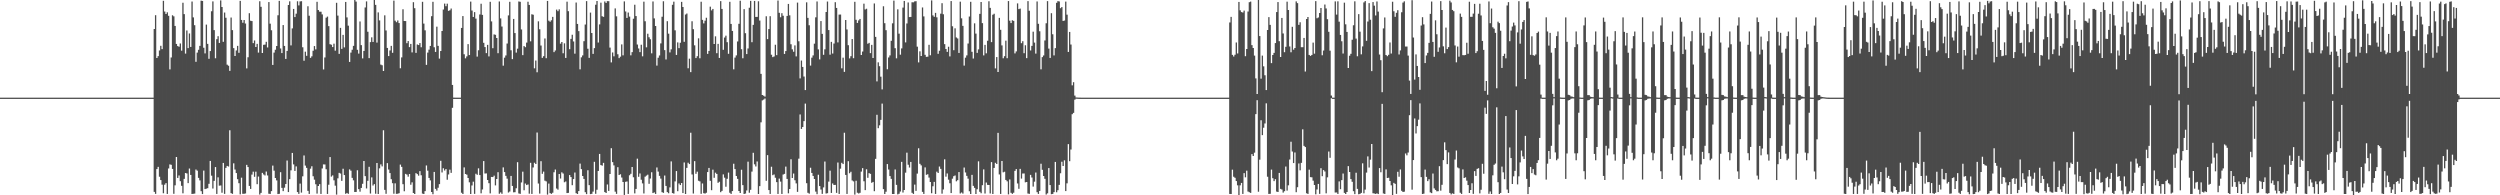 <?xml version="1.0" encoding="UTF-8"?>
<svg xmlns="http://www.w3.org/2000/svg" width="1920" height="150">
  <path d="M0 74.993h1v1.000H0zM1 74.993h1v1.000H1zM2 74.993h1v1.000H2zM3 74.993h1v1.000H3zM4 74.993h1v1.000H4zM5 74.993h1v1.000H5zM6 74.993h1v1.000H6zM7 74.993h1v1.000H7zM8 74.993h1v1.000H8zM9 74.993h1v1.000H9zM10 74.994h1v1.000H10zM11 74.992h1v1.000H11zM12 74.993h1v1.000H12zM13 74.992h1v1.000H13zM14 74.993h1v1.000H14zM15 74.992h1v1.000H15zM16 74.994h1v1.000H16zM17 74.993h1v1.000H17zM18 74.993h1v1.000H18zM19 74.992h1v1.000H19zM20 74.992h1v1.000H20zM21 74.993h1v1.000H21zM22 74.993h1v1.000H22zM23 74.993h1v1.000H23zM24 74.993h1v1.000H24zM25 74.992h1v1.000H25zM26 74.993h1v1.000H26zM27 74.994h1v1.000H27zM28 74.993h1v1.000H28zM29 74.993h1v1.000H29zM30 74.993h1v1.000H30zM31 74.991h1v1.000H31zM32 74.993h1v1.000H32zM33 74.992h1v1.000H33zM34 74.993h1v1.000H34zM35 74.993h1v1.000H35zM36 74.993h1v1.000H36zM37 74.993h1v1.000H37zM38 74.992h1v1.000H38zM39 74.993h1v1.000H39zM40 74.993h1v1.000H40zM41 74.993h1v1.000H41zM42 74.991h1v1.000H42zM43 74.993h1v1.000H43zM44 74.992h1v1.000H44zM45 74.992h1v1.000H45zM46 74.993h1v1.000H46zM47 74.992h1v1.000H47zM48 74.992h1v1.000H48zM49 74.993h1v1.000H49zM50 74.992h1v1.000H50zM51 74.992h1v1.000H51zM52 74.993h1v1.000H52zM53 74.993h1v1.000H53zM54 74.994h1v1.000H54zM55 74.994h1v1.000H55zM56 74.994h1v1.000H56zM57 74.993h1v1.000H57zM58 74.992h1v1.000H58zM59 74.992h1v1.000H59zM60 74.992h1v1.000H60zM61 74.994h1v1.000H61zM62 74.992h1v1.000H62zM63 74.992h1v1.000H63zM64 74.993h1v1.000H64zM65 74.993h1v1.000H65zM66 74.993h1v1.000H66zM67 74.993h1v1.000H67zM68 74.993h1v1.000H68zM69 74.994h1v1.000H69zM70 74.993h1v1.000H70zM71 74.992h1v1.000H71zM72 74.994h1v1.000H72zM73 74.992h1v1.000H73zM74 74.992h1v1.000H74zM75 74.992h1v1.000H75zM76 74.993h1v1.000H76zM77 74.993h1v1.000H77zM78 74.992h1v1.000H78zM79 74.993h1v1.000H79zM80 74.992h1v1.000H80zM81 74.993h1v1.000H81zM82 74.993h1v1.000H82zM83 74.993h1v1.000H83zM84 74.993h1v1.000H84zM85 74.994h1v1.000H85zM86 74.993h1v1.000H86zM87 74.993h1v1.000H87zM88 74.992h1v1.000H88zM89 74.993h1v1.000H89zM90 74.993h1v1.000H90zM91 74.993h1v1.000H91zM92 74.993h1v1.000H92zM93 74.993h1v1.000H93zM94 74.992h1v1.000H94zM95 74.992h1v1.000H95zM96 74.994h1v1.000H96zM97 74.993h1v1.000H97zM98 74.993h1v1.000H98zM99 74.993h1v1.000H99zM100 74.993h1v1.000H100zM101 74.993h1v1.000H101zM102 74.993h1v1.000H102zM103 74.994h1v1.000H103zM104 74.994h1v1.000H104zM105 74.993h1v1.000H105zM106 74.992h1v1.000H106zM107 74.994h1v1.000H107zM108 74.993h1v1.000H108zM109 74.993h1v1.000H109zM110 74.992h1v1.000H110zM111 74.993h1v1.000H111zM112 74.992h1v1.000H112zM113 74.993h1v1.000H113zM114 74.993h1v1.000H114zM115 74.993h1v1.000H115zM116 74.993h1v1.000H116zM117 74.984h1v1.000H117zM118 22.286h1v125.046H118zM119 11.663h1v137.243H119zM120 44.524h1v85.339H120zM121 43.135h1v85.022H121zM122 38.775h1v96.942H122zM123 35.179h1v103.122H123zM124 37.750h1v104.060H124zM125 0.605h1v147.801H125zM126 8.838h1v132.969H126zM127 10.750h1v129.876H127zM128 9.446h1v139.489H128zM129 12.158h1v117.241H129zM130 53.315h1v72.927H130zM131 44.145h1v82.399H131zM132 11.704h1v118.048H132zM133 12.558h1v136.278H133zM134 19.895h1v122.424H134zM135 33.736h1v86.844H135zM136 35.364h1v101.312H136zM137 35.875h1v98.884H137zM138 33.377h1v105.771H138zM139 38.916h1v103.777H139zM140 2.079h1v146.418H140zM141 10.850h1v126.496H141zM142 41.173h1v91.696H142zM143 23.394h1v109.816H143zM144 36.974h1v103.686H144zM145 25.677h1v103.781H145zM146 36.025h1v98.309H146zM147 1.186h1v147.781H147zM148 13.367h1v135.452H148zM149 19.346h1v129.357H149zM150 47.447h1v82.761H150zM151 40.381h1v90.710H151zM152 38.230h1v98.389H152zM153 35.223h1v103.306H153zM154 0.523h1v146.318H154zM155 0.724h1v148.299H155zM156 36.680h1v94.344H156zM157 41.012h1v104.207H157zM158 18.896h1v126.024H158zM159 33.714h1v110.814H159zM160 45.170h1v95.966H160zM161 39.225h1v84.384H161zM162 8.662h1v126.250H162zM163 1.088h1v143.730H163zM164 23.161h1v115.757H164zM165 44.750h1v83.559H165zM166 30.130h1v118.829H166zM167 27.794h1v108.410H167zM168 32.995h1v109.586H168zM169 0.313h1v142.124H169zM170 5.394h1v142.642H170zM171 32.108h1v93.013H171zM172 9.607h1v139.297H172zM173 13.612h1v115.297H173zM174 49.640h1v77.810H174zM175 50.469h1v77.404H175zM176 54.448h1v45.600H176zM177 13.491h1v134.839H177zM178 23.146h1v125.739H178zM179 36.960h1v88.502H179zM180 43.002h1v87.222H180zM181 38.738h1v94.177H181zM182 35.242h1v102.377H182zM183 40.560h1v100.157H183zM184 0.680h1v148.553H184zM185 15.291h1v121.154H185zM186 17.481h1v131.351H186zM187 15.367h1v133.468H187zM188 18.079h1v130.495H188zM189 52.509h1v74.106H189zM190 43.986h1v84.303H190zM191 10.153h1v132.647H191zM192 15.921h1v129.176H192zM193 16.192h1v117.905H193zM194 33.123h1v98.743H194zM195 31.055h1v104.718H195zM196 36.109h1v95.748H196zM197 33.714h1v107.732H197zM198 40.380h1v95.179H198zM199 0.955h1v148.473H199zM200 5.220h1v142.927H200zM201 40.708h1v92.050H201zM202 34.423h1v99.581H202zM203 34.240h1v100.526H203zM204 32.118h1v99.598H204zM205 36.466h1v98.298H205zM206 1.599h1v147.181H206zM207 18.164h1v130.795H207zM208 23.252h1v123.556H208zM209 49.848h1v77.348H209zM210 40.399h1v90.681H210zM211 38.213h1v98.490H211zM212 35.303h1v103.225H212zM213 11.730h1v137.295H213zM214 0.673h1v148.143H214zM215 37.241h1v95.000H215zM216 40.739h1v103.548H216zM217 19.255h1v127.514H217zM218 35.272h1v108.876H218zM219 45.282h1v96.026H219zM220 39.122h1v84.185H220zM221 3.851h1v143.651H221zM222 1.010h1v136.547H222zM223 34.885h1v95.931H223zM224 21.820h1v95.637H224zM225 6.853h1v119.426H225zM226 13.120h1v118.157H226zM227 10.481h1v117.323H227zM228 0.967h1v146.556H228zM229 4.160h1v144.746H229zM230 1.068h1v139.935H230zM231 0.920h1v146.991H231zM232 36.300h1v99.120H232zM233 46.646h1v72.741H233zM234 39.702h1v87.504H234zM235 42.834h1v86.067H235zM236 4.794h1v141.789H236zM237 12.090h1v136.875H237zM238 44.462h1v85.099H238zM239 43.286h1v84.422H239zM240 38.975h1v96.394H240zM241 35.382h1v102.602H241zM242 37.918h1v103.623H242zM243 1.363h1v147.345H243zM244 7.722h1v135.120H244zM245 8.980h1v132.432H245zM246 9.014h1v139.908H246zM247 11.044h1v118.362H247zM248 53.333h1v72.917H248zM249 44.153h1v82.159H249zM250 13.567h1v116.422H250zM251 12.745h1v136.206H251zM252 20.076h1v121.782H252zM253 33.941h1v86.677H253zM254 34.343h1v101.262H254zM255 36.142h1v98.583H255zM256 33.539h1v104.933H256zM257 38.935h1v103.647H257zM258 2.144h1v147.325H258zM259 11.985h1v124.991H259zM260 41.387h1v91.359H260zM261 21.416h1v111.878H261zM262 37.518h1v101.411H262zM263 26.772h1v102.811H263zM264 36.405h1v98.052H264zM265 1.504h1v147.327H265zM266 13.383h1v134.796H266zM267 19.705h1v129.160H267zM268 47.545h1v82.538H268zM269 40.398h1v90.666H269zM270 38.186h1v98.437H270zM271 35.234h1v103.281H271zM272 -0.028h1v147.470H272zM273 1.249h1v146.173H273zM274 38.260h1v92.510H274zM275 41.179h1v104.086H275zM276 16.475h1v130.734H276zM277 34.686h1v109.627H277zM278 44.855h1v96.323H278zM279 39.141h1v84.525H279zM280 5.733h1v129.541H280zM281 1.098h1v143.660H281zM282 24.357h1v114.485H282zM283 44.643h1v83.483H283zM284 32.374h1v116.275H284zM285 28.647h1v107.612H285zM286 32.230h1v110.240H286zM287 0.023h1v141.414H287zM288 3.721h1v145.078H288zM289 32.710h1v92.477H289zM290 9.511h1v139.493H290zM291 15.684h1v113.609H291zM292 49.627h1v76.627H292zM293 50.128h1v77.686H293zM294 54.503h1v45.549H294zM295 11.799h1v134.011H295zM296 23.413h1v125.442H296zM297 36.837h1v88.472H297zM298 43.066h1v87.141H298zM299 38.739h1v94.164H299zM300 35.233h1v102.384H300zM301 40.566h1v100.154H301zM302 0.483h1v148.311H302zM303 15.862h1v124.921H303zM304 17.059h1v131.806H304zM305 15.718h1v133.049H305zM306 17.729h1v130.627H306zM307 52.433h1v73.978H307zM308 44.080h1v84.052H308zM309 7.135h1v134.342H309zM310 16.152h1v130.722H310zM311 16.185h1v117.331H311zM312 33.153h1v100.958H312zM313 31.521h1v104.179H313zM314 36.189h1v97.454H314zM315 33.727h1v108.162H315zM316 40.261h1v99.786H316zM317 1.685h1v146.537H317zM318 6.279h1v142.691H318zM319 40.588h1v92.383H319zM320 34.161h1v99.581H320zM321 34.620h1v100.307H321zM322 33.053h1v98.377H322zM323 36.314h1v98.291H323zM324 1.402h1v147.286H324zM325 18.115h1v130.863H325zM326 23.293h1v123.492H326zM327 49.819h1v77.274H327zM328 40.378h1v90.676H328zM329 38.166h1v98.509H329zM330 35.293h1v103.248H330zM331 12.457h1v134.990H331zM332 1.397h1v147.820H332zM333 36.281h1v95.765H333zM334 39.885h1v105.149H334zM335 20.464h1v125.916H335zM336 35.222h1v108.956H336zM337 45.000h1v96.420H337zM338 39.174h1v84.306H338zM339 23.824h1v108.607H339zM340 7.324h1v121.929H340zM341 2.784h1v128.162H341zM342 4.765h1v125.080H342zM343 2.796h1v135.265H343zM344 8.371h1v125.611H344zM345 7.894h1v122.421H345zM346 6.536h1v126.203H346zM347 65.246h1v17.543H347zM348 74.967h1v1.000H348zM349 74.998h1v1.000H349zM350 74.998h1v1.000H350zM351 74.995h1v1.000H351zM352 74.994h1v1.000H352zM353 74.993h1v1.000H353zM354 21.445h1v126.570H354zM355 12.356h1v136.615H355zM356 41.686h1v86.878H356zM357 44.822h1v88.820H357zM358 43.336h1v90.822H358zM359 33.878h1v102.814H359zM360 42.298h1v97.733H360zM361 1.219h1v147.771H361zM362 8.101h1v134.358H362zM363 12.999h1v126.513H363zM364 9.329h1v139.573H364zM365 14.264h1v119.177H365zM366 43.490h1v90.769H366zM367 38.624h1v90.676H367zM368 11.091h1v123.347H368zM369 2.846h1v145.609H369zM370 11.410h1v134.078H370zM371 32.846h1v90.850H371zM372 36.129h1v97.157H372zM373 40.783h1v92.397H373zM374 34.459h1v103.786H374zM375 43.297h1v97.391H375zM376 1.384h1v147.157H376zM377 16.409h1v119.464H377zM378 37.036h1v98.946H378zM379 26.443h1v108.472H379zM380 26.748h1v115.614H380zM381 29.171h1v108.319H381zM382 40.880h1v91.365H382zM383 1.133h1v147.632H383zM384 14.109h1v133.675H384zM385 20.362h1v128.459H385zM386 50.414h1v78.160H386zM387 44.285h1v87.885H387zM388 42.578h1v92.475H388zM389 33.414h1v103.779H389zM390 11.802h1v136.049H390zM391 1.406h1v145.671H391zM392 38.587h1v96.526H392zM393 45.409h1v97.390H393zM394 14.540h1v133.160H394zM395 25.383h1v122.235H395zM396 40.384h1v104.215H396zM397 37.375h1v87.170H397zM398 1.141h1v147.458H398zM399 1.361h1v147.515H399zM400 22.640h1v117.488H400zM401 42.367h1v89.473H401zM402 35.373h1v110.729H402zM403 36.225h1v104.723H403zM404 32.709h1v109.407H404zM405 1.316h1v140.362H405zM406 3.801h1v144.923H406zM407 31.743h1v93.299H407zM408 10.958h1v138.002H408zM409 11.309h1v117.318H409zM410 52.465h1v72.510H410zM411 46.476h1v79.487H411zM412 55.475h1v46.306H412zM413 16.370h1v124.578H413zM414 22.498h1v126.183H414zM415 34.956h1v88.844H415zM416 44.435h1v89.042H416zM417 43.163h1v88.631H417zM418 29.558h1v109.219H418zM419 44.713h1v94.625H419zM420 0.736h1v148.694H420zM421 15.887h1v125.140H421zM422 16.716h1v131.593H422zM423 15.578h1v133.308H423zM424 12.956h1v135.087H424zM425 40.034h1v92.246H425zM426 38.782h1v91.407H426zM427 7.387h1v137.412H427zM428 8.578h1v137.084H428zM429 7.144h1v126.476H429zM430 33.548h1v103.553H430zM431 32.263h1v100.096H431zM432 40.888h1v92.368H432zM433 33.290h1v106.665H433zM434 44.509h1v94.850H434zM435 1.273h1v146.981H435zM436 8.618h1v139.497H436zM437 37.792h1v96.665H437zM438 29.871h1v106.105H438zM439 26.680h1v115.566H439zM440 31.832h1v105.681H440zM441 41.237h1v91.248H441zM442 1.964h1v146.423H442zM443 18.380h1v130.587H443zM444 23.932h1v122.800H444zM445 53.234h1v72.419H445zM446 44.035h1v85.856H446zM447 42.567h1v92.605H447zM448 31.618h1v105.813H448zM449 18.823h1v128.790H449zM450 0.846h1v148.244H450zM451 37.434h1v93.350H451zM452 44.421h1v97.777H452zM453 9.676h1v139.427H453zM454 25.337h1v123.527H454zM455 41.380h1v105.784H455zM456 36.942h1v87.341H456zM457 3.638h1v145.216H457zM458 0.752h1v144.964H458zM459 32.692h1v98.598H459zM460 18.750h1v99.468H460zM461 2.066h1v124.705H461zM462 12.508h1v114.748H462zM463 12.945h1v112.122H463zM464 1.129h1v146.381H464zM465 2.278h1v145.937H465zM466 0.858h1v140.803H466zM467 0.924h1v145.715H467zM468 36.580h1v97.034H468zM469 47.913h1v65.911H469zM470 40.305h1v84.208H470zM471 43.283h1v83.721H471zM472 6.458h1v140.748H472zM473 12.539h1v136.347H473zM474 41.700h1v86.713H474zM475 44.651h1v89.745H475zM476 43.519h1v90.313H476zM477 34.089h1v102.281H477zM478 42.478h1v97.301H478zM479 1.070h1v148.663H479zM480 8.829h1v130.796H480zM481 13.783h1v125.602H481zM482 9.617h1v139.326H482zM483 12.762h1v121.831H483zM484 42.491h1v90.981H484zM485 40.056h1v88.205H485zM486 14.392h1v121.733H486zM487 3.646h1v144.871H487zM488 12.332h1v132.746H488zM489 34.197h1v87.668H489zM490 37.222h1v98.577H490zM491 40.031h1v93.198H491zM492 34.372h1v103.689H492zM493 43.258h1v97.579H493zM494 1.285h1v147.313H494zM495 16.336h1v119.367H495zM496 36.359h1v98.494H496zM497 25.905h1v108.220H497zM498 28.607h1v112.545H498zM499 30.148h1v106.958H499zM500 40.959h1v91.354H500zM501 1.101h1v147.173H501zM502 14.151h1v133.636H502zM503 19.984h1v128.942H503zM504 50.404h1v78.188H504zM505 44.317h1v87.463H505zM506 42.576h1v92.485H506zM507 33.348h1v103.816H507zM508 12.834h1v134.766H508zM509 0.954h1v147.151H509zM510 38.504h1v96.320H510zM511 45.650h1v97.135H511zM512 16.291h1v131.253H512zM513 25.881h1v122.551H513zM514 40.224h1v103.719H514zM515 37.865h1v86.085H515zM516 3.684h1v144.568H516zM517 1.258h1v147.411H517zM518 23.297h1v116.024H518zM519 42.181h1v89.218H519zM520 32.551h1v114.303H520zM521 36.952h1v103.929H521zM522 32.806h1v109.328H522zM523 1.419h1v139.118H523zM524 5.354h1v142.936H524zM525 32.082h1v92.679H525zM526 11.175h1v137.812H526zM527 10.399h1v118.513H527zM528 52.429h1v72.537H528zM529 45.060h1v80.940H529zM530 55.420h1v46.514H530zM531 16.334h1v117.667H531zM532 22.437h1v126.206H532zM533 34.817h1v88.923H533zM534 44.596h1v88.868H534zM535 43.163h1v88.675H535zM536 29.446h1v109.374H536zM537 44.724h1v94.605H537zM538 1.355h1v147.491H538zM539 15.254h1v125.634H539zM540 17.946h1v130.409H540zM541 15.871h1v132.801H541zM542 13.630h1v134.387H542zM543 41.373h1v90.758H543zM544 39.113h1v89.870H544zM545 5.128h1v133.716H545zM546 7.975h1v138.088H546zM547 6.858h1v123.453H547zM548 33.773h1v102.774H548zM549 27.887h1v104.726H549zM550 40.838h1v92.736H550zM551 33.667h1v106.706H551zM552 44.486h1v95.096H552zM553 0.853h1v146.766H553zM554 6.862h1v139.749H554zM555 38.258h1v95.703H555zM556 28.833h1v107.595H556zM557 27.405h1v116.026H557zM558 32.411h1v104.910H558zM559 41.325h1v91.240H559zM560 1.398h1v146.620H560zM561 18.396h1v130.548H561zM562 23.772h1v122.949H562zM563 53.237h1v72.494H563zM564 44.244h1v85.615H564zM565 42.569h1v92.602H565zM566 31.853h1v105.500H566zM567 18.304h1v128.379H567zM568 0.547h1v147.665H568zM569 37.782h1v92.594H569zM570 44.772h1v97.426H570zM571 7.019h1v141.978H571zM572 25.504h1v123.115H572zM573 41.531h1v104.730H573zM574 37.238h1v86.920H574zM575 5.945h1v142.077H575zM576 0.657h1v145.105H576zM577 32.425h1v99.344H577zM578 19.119h1v98.218H578zM579 0.723h1v125.506H579zM580 13.015h1v114.831H580zM581 12.931h1v111.063H581zM582 0.991h1v147.984H582zM583 15.754h1v127.216H583zM584 56.752h1v37.210H584zM585 72.980h1v4.135H585zM586 73.463h1v3.055H586zM587 74.207h1v1.468H587zM588 12.484h1v126.368H588zM589 30.038h1v89.091H589zM590 22.345h1v123.612H590zM591 12.440h1v136.510H591zM592 42.039h1v86.004H592zM593 43.874h1v90.662H593zM594 43.384h1v90.582H594zM595 34.345h1v102.135H595zM596 42.361h1v97.535H596zM597 0.436h1v148.517H597zM598 9.807h1v127.348H598zM599 13.277h1v126.184H599zM600 10.121h1v138.845H600zM601 12.089h1v121.930H601zM602 41.418h1v92.110H602zM603 39.241h1v88.702H603zM604 12.230h1v125.166H604zM605 3.001h1v145.493H605zM606 11.755h1v133.398H606zM607 33.983h1v88.309H607zM608 37.898h1v98.799H608zM609 39.726h1v93.522H609zM610 34.885h1v103.548H610zM611 43.305h1v97.554H611zM612 2.004h1v145.371H612zM613 31.691h1v90.182H613zM614 60.212h1v27.700H614zM615 46.473h1v52.553H615zM616 51.400h1v46.145H616zM617 58.773h1v34.269H617zM618 69.151h1v10.434H618zM619 1.803h1v138.919H619zM620 13.716h1v134.364H620zM621 19.423h1v129.336H621zM622 50.395h1v78.417H622zM623 44.271h1v88.529H623zM624 42.553h1v92.577H624zM625 33.562h1v103.901H625zM626 13.311h1v133.832H626zM627 1.136h1v148.005H627zM628 37.953h1v96.236H628zM629 45.604h1v97.311H629zM630 16.160h1v129.427H630zM631 25.985h1v122.901H631zM632 42.077h1v101.834H632zM633 37.868h1v86.191H633zM634 9.196h1v139.464H634zM635 1.196h1v147.156H635zM636 23.085h1v116.400H636zM637 42.008h1v89.058H637zM638 32.165h1v116.015H638zM639 41.130h1v99.754H639zM640 33.459h1v108.609H640zM641 1.688h1v140.280H641zM642 6.110h1v142.014H642zM643 32.556h1v92.287H643zM644 11.191h1v137.775H644zM645 11.161h1v118.370H645zM646 52.478h1v72.532H646zM647 44.292h1v81.719H647zM648 55.175h1v46.780H648zM649 15.367h1v118.985H649zM650 22.613h1v126.341H650zM651 34.689h1v89.090H651zM652 44.848h1v88.244H652zM653 43.153h1v88.765H653zM654 30.022h1v108.594H654zM655 44.714h1v94.591H655zM656 1.395h1v148.045H656zM657 15.229h1v123.594H657zM658 17.623h1v130.372H658zM659 15.665h1v132.959H659zM660 14.525h1v133.558H660zM661 42.264h1v89.505H661zM662 39.583h1v89.528H662zM663 2.823h1v136.395H663zM664 7.259h1v138.740H664zM665 6.690h1v123.287H665zM666 33.605h1v102.923H666zM667 32.915h1v100.075H667zM668 40.821h1v92.734H668zM669 34.482h1v105.922H669zM670 44.555h1v95.170H670zM671 2.655h1v144.178H671zM672 28.318h1v93.697H672zM673 62.515h1v25.677H673zM674 47.848h1v50.630H674zM675 50.830h1v45.435H675zM676 58.878h1v33.162H676zM677 68.655h1v10.932H677zM678 4.814h1v140.442H678zM679 17.814h1v131.162H679zM680 23.209h1v124.063H680zM681 53.196h1v72.803H681zM682 44.123h1v86.104H682zM683 42.565h1v92.656H683zM684 31.345h1v106.029H684zM685 17.895h1v131.085H685zM686 0.469h1v148.503H686zM687 37.023h1v93.133H687zM688 44.789h1v97.179H688zM689 7.175h1v142.128H689zM690 25.859h1v122.952H690zM691 41.994h1v105.118H691zM692 37.180h1v87.158H692zM693 5.830h1v142.016H693zM694 0.694h1v145.205H694zM695 32.587h1v100.013H695zM696 18.010h1v99.227H696zM697 1.907h1v124.615H697zM698 13.084h1v115.577H698zM699 13.029h1v111.338H699zM700 1.720h1v146.355H700zM701 1.781h1v147.176H701zM702 1.092h1v140.688H702zM703 0.920h1v145.687H703zM704 35.822h1v97.509H704zM705 47.921h1v65.958H705zM706 39.441h1v86.364H706zM707 43.030h1v84.016H707zM708 5.713h1v141.619H708zM709 12.577h1v136.367H709zM710 42.089h1v86.491H710zM711 43.662h1v90.591H711zM712 43.523h1v90.294H712zM713 34.384h1v102.000H713zM714 42.458h1v97.319H714zM715 0.326h1v148.093H715zM716 11.841h1v131.200H716zM717 12.888h1v126.771H717zM718 9.885h1v139.059H718zM719 13.332h1v118.507H719zM720 41.300h1v91.565H720zM721 38.984h1v88.931H721zM722 10.491h1v119.186H722zM723 2.451h1v146.282H723zM724 10.960h1v134.562H724zM725 33.894h1v88.485H725zM726 37.649h1v98.020H726zM727 39.854h1v93.387H727zM728 35.869h1v102.111H728zM729 43.330h1v97.406H729zM730 0.836h1v147.449H730zM731 20.191h1v117.026H731zM732 38.536h1v96.801H732zM733 21.769h1v112.999H733zM734 28.782h1v110.459H734zM735 29.531h1v108.881H735zM736 40.660h1v91.484H736zM737 1.288h1v147.272H737zM738 14.102h1v133.687H738zM739 19.843h1v128.857H739zM740 50.403h1v78.262H740zM741 44.270h1v88.201H741zM742 42.557h1v92.513H742zM743 33.422h1v103.795H743zM744 12.694h1v134.195H744zM745 1.374h1v147.597H745zM746 39.764h1v94.547H746zM747 44.946h1v97.776H747zM748 17.898h1v126.398H748zM749 25.816h1v123.179H749zM750 40.598h1v104.741H750zM751 37.925h1v85.957H751zM752 10.673h1v136.647H752zM753 1.522h1v146.890H753zM754 17.749h1v124.464H754zM755 42.540h1v87.582H755zM756 34.445h1v114.164H756zM757 40.959h1v99.241H757zM758 31.265h1v110.696H758zM759 0.967h1v141.111H759zM760 6.057h1v142.511H760zM761 32.383h1v92.159H761zM762 11.322h1v137.674H762zM763 10.533h1v118.417H763zM764 52.507h1v72.507H764zM765 43.833h1v82.112H765zM766 55.278h1v46.746H766zM767 13.724h1v120.260H767zM768 22.886h1v126.052H768zM769 34.881h1v88.792H769zM770 44.765h1v87.606H770zM771 43.182h1v88.690H771zM772 31.225h1v106.985H772zM773 44.700h1v94.561H773zM774 0.833h1v148.445H774zM775 15.883h1v121.966H775zM776 17.738h1v130.317H776zM777 15.539h1v133.333H777zM778 16.018h1v131.999H778zM779 41.006h1v90.221H779zM780 39.499h1v90.337H780zM781 2.593h1v138.316H781zM782 7.016h1v137.970H782zM783 6.624h1v123.070H783zM784 33.199h1v103.945H784zM785 31.616h1v101.651H785zM786 40.862h1v92.359H786zM787 34.749h1v105.289H787zM788 44.660h1v95.095H788zM789 0.879h1v147.766H789zM790 8.222h1v140.655H790zM791 38.769h1v95.540H791zM792 35.233h1v101.113H792zM793 24.339h1v118.967H793zM794 32.718h1v106.814H794zM795 41.190h1v91.309H795zM796 1.103h1v146.488H796zM797 18.269h1v130.688H797zM798 24.009h1v122.637H798zM799 53.251h1v72.502H799zM800 43.880h1v86.518H800zM801 42.622h1v92.534H801zM802 31.098h1v106.231H802zM803 17.869h1v131.525H803zM804 0.847h1v147.626H804zM805 37.317h1v91.744H805zM806 44.494h1v97.617H806zM807 10.145h1v138.995H807zM808 26.296h1v122.657H808zM809 42.523h1v105.051H809zM810 36.986h1v87.401H810zM811 2.175h1v145.485H811zM812 0.894h1v145.187H812zM813 1.146h1v140.808H813zM814 6.276h1v126.787H814zM815 5.432h1v118.800H815zM816 16.073h1v111.418H816zM817 15.793h1v107.360H817zM818 1.225h1v145.539H818zM819 11.254h1v129.558H819zM820 39.870h1v70.812H820zM821 24.524h1v99.263H821zM822 34.196h1v80.626H822zM823 65.538h1v22.190H823zM824 63.106h1v23.564H824zM825 73.435h1v3.119H825zM826 74.851h1v1.000H826zM827 74.887h1v1.000H827zM828 74.942h1v1.000H828zM829 74.972h1v1.000H829zM830 74.984h1v1.000H830zM831 74.987h1v1.000H831zM832 74.991h1v1.000H832zM833 74.991h1v1.000H833zM834 74.993h1v1.000H834zM835 74.993h1v1.000H835zM836 74.994h1v1.000H836zM837 74.993h1v1.000H837zM838 74.994h1v1.000H838zM839 74.994h1v1.000H839zM840 74.993h1v1.000H840zM841 74.993h1v1.000H841zM842 74.993h1v1.000H842zM843 74.993h1v1.000H843zM844 74.993h1v1.000H844zM845 74.992h1v1.000H845zM846 74.994h1v1.000H846zM847 74.993h1v1.000H847zM848 74.993h1v1.000H848zM849 74.993h1v1.000H849zM850 74.993h1v1.000H850zM851 74.992h1v1.000H851zM852 74.994h1v1.000H852zM853 74.993h1v1.000H853zM854 74.993h1v1.000H854zM855 74.992h1v1.000H855zM856 74.992h1v1.000H856zM857 74.994h1v1.000H857zM858 74.993h1v1.000H858zM859 74.993h1v1.000H859zM860 74.993h1v1.000H860zM861 74.992h1v1.000H861zM862 74.994h1v1.000H862zM863 74.992h1v1.000H863zM864 74.993h1v1.000H864zM865 74.992h1v1.000H865zM866 74.994h1v1.000H866zM867 74.993h1v1.000H867zM868 74.993h1v1.000H868zM869 74.993h1v1.000H869zM870 74.993h1v1.000H870zM871 74.993h1v1.000H871zM872 74.993h1v1.000H872zM873 74.992h1v1.000H873zM874 74.993h1v1.000H874zM875 74.994h1v1.000H875zM876 74.993h1v1.000H876zM877 74.992h1v1.000H877zM878 74.992h1v1.000H878zM879 74.992h1v1.000H879zM880 74.993h1v1.000H880zM881 74.993h1v1.000H881zM882 74.994h1v1.000H882zM883 74.994h1v1.000H883zM884 74.993h1v1.000H884zM885 74.993h1v1.000H885zM886 74.994h1v1.000H886zM887 74.993h1v1.000H887zM888 74.993h1v1.000H888zM889 74.993h1v1.000H889zM890 74.993h1v1.000H890zM891 74.993h1v1.000H891zM892 74.993h1v1.000H892zM893 74.992h1v1.000H893zM894 74.993h1v1.000H894zM895 74.993h1v1.000H895zM896 74.994h1v1.000H896zM897 74.992h1v1.000H897zM898 74.993h1v1.000H898zM899 74.993h1v1.000H899zM900 74.993h1v1.000H900zM901 74.992h1v1.000H901zM902 74.993h1v1.000H902zM903 74.993h1v1.000H903zM904 74.993h1v1.000H904zM905 74.993h1v1.000H905zM906 74.993h1v1.000H906zM907 74.993h1v1.000H907zM908 74.993h1v1.000H908zM909 74.992h1v1.000H909zM910 74.993h1v1.000H910zM911 74.993h1v1.000H911zM912 74.993h1v1.000H912zM913 74.993h1v1.000H913zM914 74.994h1v1.000H914zM915 74.993h1v1.000H915zM916 74.993h1v1.000H916zM917 74.993h1v1.000H917zM918 74.993h1v1.000H918zM919 74.993h1v1.000H919zM920 74.993h1v1.000H920zM921 74.992h1v1.000H921zM922 74.993h1v1.000H922zM923 74.992h1v1.000H923zM924 74.993h1v1.000H924zM925 74.994h1v1.000H925zM926 74.993h1v1.000H926zM927 74.994h1v1.000H927zM928 74.992h1v1.000H928zM929 74.993h1v1.000H929zM930 74.994h1v1.000H930zM931 74.993h1v1.000H931zM932 74.993h1v1.000H932zM933 74.992h1v1.000H933zM934 74.992h1v1.000H934zM935 74.993h1v1.000H935zM936 74.993h1v1.000H936zM937 74.993h1v1.000H937zM938 74.993h1v1.000H938zM939 74.992h1v1.000H939zM940 74.992h1v1.000H940zM941 74.993h1v1.000H941zM942 74.992h1v1.000H942zM943 74.993h1v1.000H943zM944 17.274h1v131.685H944zM945 12.975h1v136.016H945zM946 42.163h1v88.145H946zM947 43.431h1v92.314H947zM948 42.020h1v94.514H948zM949 32.632h1v106.425H949zM950 41.086h1v101.250H950zM951 1.490h1v148.411H951zM952 7.946h1v134.395H952zM953 9.263h1v131.253H953zM954 9.651h1v139.277H954zM955 8.156h1v124.824H955zM956 43.170h1v93.028H956zM957 37.614h1v93.452H957zM958 8.858h1v138.243H958zM959 1.680h1v145.965H959zM960 1.249h1v146.857H960zM961 34.656h1v83.701H961zM962 36.860h1v82.931H962zM963 42.714h1v74.519H963zM964 60.224h1v27.408H964zM965 72.210h1v4.723H965zM966 -0.898h1v148.160H966zM967 27.700h1v94.915H967zM968 60.438h1v31.918H968zM969 42.686h1v61.116H969zM970 50.948h1v47.142H970zM971 57.826h1v37.011H971zM972 69.183h1v10.177H972zM973 23.030h1v112.722H973zM974 13.140h1v135.779H974zM975 19.093h1v129.739H975zM976 48.466h1v81.800H976zM977 42.230h1v94.626H977zM978 40.618h1v98.480H978zM979 33.095h1v104.533H979zM980 9.267h1v137.891H980zM981 1.598h1v145.860H981zM982 31.663h1v101.146H982zM983 43.752h1v101.309H983zM984 13.792h1v131.787H984zM985 25.714h1v122.211H985zM986 40.091h1v106.748H986zM987 35.959h1v91.915H987zM988 1.275h1v145.114H988zM989 7.686h1v134.674H989zM990 35.667h1v86.838H990zM991 40.154h1v68.679H991zM992 20.580h1v95.799H992zM993 38.166h1v87.058H993zM994 36.887h1v80.183H994zM995 1.097h1v146.504H995zM996 2.390h1v141.401H996zM997 19.087h1v106.474H997zM998 17.075h1v113.729H998zM999 36.228h1v88.833H999zM1000 36.236h1v63.099H1000zM1001 29.111h1v82.901H1001zM1002 54.952h1v58.007H1002zM1003 14.617h1v133.787H1003zM1004 13.034h1v135.931H1004zM1005 42.175h1v88.149H1005zM1006 42.947h1v93.093H1006zM1007 42.197h1v94.012H1007zM1008 32.742h1v106.032H1008zM1009 41.241h1v100.854H1009zM1010 0.845h1v148.410H1010zM1011 14.016h1v131.510H1011zM1012 13.438h1v127.833H1012zM1013 9.963h1v138.925H1013zM1014 6.128h1v123.072H1014zM1015 42.442h1v92.885H1015zM1016 38.783h1v91.837H1016zM1017 3.494h1v128.176H1017zM1018 6.494h1v141.985H1018zM1019 14.746h1v121.441H1019zM1020 24.413h1v91.979H1020zM1021 38.935h1v82.240H1021zM1022 73.356h1v2.137H1022zM1023 75.002h1v1.000H1023zM1024 74.997h1v1.000H1024zM1025 1.080h1v146.797H1025zM1026 11.200h1v136.594H1026zM1027 1.029h1v147.920H1027zM1028 16.641h1v122.675H1028zM1029 26.848h1v118.482H1029zM1030 31.667h1v106.682H1030zM1031 41.091h1v92.179H1031zM1032 2.024h1v146.118H1032zM1033 18.712h1v130.280H1033zM1034 24.538h1v122.905H1034zM1035 52.220h1v75.362H1035zM1036 42.818h1v89.261H1036zM1037 41.308h1v96.211H1037zM1038 30.539h1v109.079H1038zM1039 19.401h1v127.439H1039zM1040 1.014h1v148.095H1040zM1041 29.644h1v102.995H1041zM1042 43.225h1v101.847H1042zM1043 10.865h1v138.332H1043zM1044 24.343h1v124.545H1044zM1045 41.709h1v106.400H1045zM1046 35.645h1v89.792H1046zM1047 1.845h1v146.610H1047zM1048 0.837h1v144.771H1048zM1049 31.351h1v101.223H1049zM1050 16.518h1v103.574H1050zM1051 2.400h1v126.290H1051zM1052 15.165h1v107.448H1052zM1053 54.646h1v55.933H1053zM1054 1.564h1v146.875H1054zM1055 4.371h1v144.241H1055zM1056 11.895h1v137.040H1056zM1057 1.140h1v147.343H1057zM1058 8.933h1v140.087H1058zM1059 41.877h1v87.210H1059zM1060 46.222h1v86.085H1060zM1061 70.791h1v8.960H1061zM1062 21.810h1v126.769H1062zM1063 13.426h1v135.498H1063zM1064 42.231h1v87.865H1064zM1065 43.173h1v93.528H1065zM1066 42.067h1v94.412H1066zM1067 32.620h1v106.395H1067zM1068 41.124h1v101.189H1068zM1069 1.323h1v148.762H1069zM1070 8.630h1v131.796H1070zM1071 12.914h1v128.279H1071zM1072 9.838h1v139.071H1072zM1073 7.825h1v124.110H1073zM1074 41.828h1v93.909H1074zM1075 38.723h1v91.431H1075zM1076 9.423h1v137.129H1076zM1077 1.978h1v145.460H1077zM1078 1.015h1v146.179H1078zM1079 35.762h1v82.111H1079zM1080 35.753h1v83.546H1080zM1081 42.683h1v74.461H1081zM1082 61.909h1v26.558H1082zM1083 72.157h1v4.722H1083zM1084 0.157h1v145.488H1084zM1085 28.849h1v94.060H1085zM1086 61.133h1v29.832H1086zM1087 41.770h1v60.734H1087zM1088 50.652h1v46.214H1088zM1089 59.116h1v32.799H1089zM1090 68.979h1v10.452H1090zM1091 19.631h1v116.428H1091zM1092 13.227h1v135.758H1092zM1093 18.735h1v129.990H1093zM1094 48.455h1v81.820H1094zM1095 42.604h1v93.246H1095zM1096 40.599h1v98.493H1096zM1097 32.902h1v104.788H1097zM1098 10.647h1v137.140H1098zM1099 1.193h1v147.158H1099zM1100 32.197h1v101.098H1100zM1101 43.625h1v101.074H1101zM1102 15.600h1v130.282H1102zM1103 26.312h1v120.641H1103zM1104 39.762h1v107.104H1104zM1105 36.433h1v91.188H1105zM1106 0.883h1v145.547H1106zM1107 7.655h1v134.261H1107zM1108 35.562h1v87.404H1108zM1109 40.898h1v68.409H1109zM1110 21.214h1v94.074H1110zM1111 37.700h1v88.367H1111zM1112 36.192h1v80.837H1112zM1113 0.528h1v147.670H1113zM1114 1.910h1v147.405H1114zM1115 7.614h1v140.889H1115zM1116 8.583h1v140.352H1116zM1117 34.909h1v87.628H1117zM1118 47.892h1v67.737H1118zM1119 35.724h1v92.874H1119zM1120 43.502h1v85.778H1120zM1121 10.462h1v137.549H1121zM1122 12.945h1v136.013H1122zM1123 42.344h1v87.744H1123zM1124 42.451h1v94.273H1124zM1125 42.187h1v94.029H1125zM1126 32.825h1v105.937H1126zM1127 41.291h1v100.829H1127zM1128 1.336h1v146.913H1128zM1129 12.905h1v133.005H1129zM1130 12.919h1v127.850H1130zM1131 10.422h1v138.475H1131zM1132 2.973h1v128.462H1132zM1133 40.754h1v94.337H1133zM1134 39.337h1v90.333H1134zM1135 10.540h1v118.619H1135zM1136 2.870h1v145.660H1136zM1137 11.852h1v133.839H1137zM1138 31.419h1v94.362H1138zM1139 38.282h1v95.152H1139zM1140 69.797h1v12.867H1140zM1141 62.205h1v25.248H1141zM1142 72.771h1v4.313H1142zM1143 1.146h1v147.714H1143zM1144 17.820h1v129.215H1144zM1145 6.578h1v142.405H1145zM1146 20.931h1v113.746H1146zM1147 22.011h1v104.533H1147zM1148 25.217h1v100.382H1148zM1149 67.795h1v14.624H1149zM1150 16.628h1v123.315H1150zM1151 17.788h1v131.180H1151zM1152 23.582h1v124.607H1152zM1153 52.164h1v75.770H1153zM1154 43.015h1v89.327H1154zM1155 41.254h1v96.351H1155zM1156 44.808h1v44.343H1156zM1157 4.197h1v141.361H1157zM1158 1.659h1v146.567H1158zM1159 31.630h1v81.602H1159zM1160 23.501h1v97.902H1160zM1161 20.353h1v120.970H1161zM1162 17.355h1v118.055H1162zM1163 19.506h1v111.744H1163zM1164 66.341h1v18.200H1164zM1165 24.874h1v116.743H1165zM1166 0.908h1v134.504H1166zM1167 33.548h1v91.151H1167zM1168 22.635h1v92.968H1168zM1169 16.868h1v103.263H1169zM1170 15.404h1v106.692H1170zM1171 60.663h1v43.675H1171zM1172 1.448h1v135.906H1172zM1173 1.111h1v147.945H1173zM1174 6.426h1v137.156H1174zM1175 42.098h1v86.082H1175zM1176 27.917h1v105.025H1176zM1177 42.346h1v87.572H1177zM1178 42.800h1v91.231H1178zM1179 41.840h1v92.742H1179zM1180 25.362h1v99.783H1180zM1181 24.268h1v98.750H1181zM1182 49.683h1v56.229H1182zM1183 72.664h1v3.042H1183zM1184 74.984h1v1.000H1184zM1185 74.993h1v1.000H1185zM1186 74.992h1v1.000H1186zM1187 13.329h1v124.623H1187zM1188 24.188h1v101.499H1188zM1189 35.012h1v80.944H1189zM1190 25.224h1v96.857H1190zM1191 40.461h1v71.528H1191zM1192 72.065h1v8.825H1192zM1193 74.586h1v1.000H1193zM1194 36.902h1v80.116H1194zM1195 27.757h1v95.339H1195zM1196 24.190h1v97.670H1196zM1197 60.403h1v35.218H1197zM1198 74.859h1v1.000H1198zM1199 74.978h1v1.000H1199zM1200 74.991h1v1.000H1200zM1201 74.992h1v1.000H1201zM1202 13.342h1v124.098H1202zM1203 32.107h1v85.761H1203zM1204 72.831h1v4.292H1204zM1205 73.075h1v3.722H1205zM1206 74.045h1v1.816H1206zM1207 74.223h1v1.423H1207zM1208 74.599h1v1.000H1208zM1209 36.184h1v81.554H1209zM1210 24.174h1v98.918H1210zM1211 34.013h1v83.705H1211zM1212 66.221h1v20.349H1212zM1213 74.903h1v1.000H1213zM1214 74.985h1v1.000H1214zM1215 74.992h1v1.000H1215zM1216 19.530h1v111.947H1216zM1217 13.395h1v124.337H1217zM1218 32.364h1v73.621H1218zM1219 73.052h1v4.018H1219zM1220 73.076h1v3.728H1220zM1221 74.227h1v1.637H1221zM1222 74.492h1v1.137H1222zM1223 74.646h1v1.000H1223zM1224 34.432h1v83.787H1224zM1225 24.173h1v98.920H1225zM1226 39.591h1v73.283H1226zM1227 68.510h1v12.246H1227zM1228 74.959h1v1.000H1228zM1229 74.991h1v1.000H1229zM1230 74.989h1v1.000H1230zM1231 13.494h1v121.609H1231zM1232 16.755h1v121.471H1232zM1233 40.864h1v71.128H1233zM1234 28.057h1v91.238H1234zM1235 38.110h1v75.947H1235zM1236 67.309h1v17.620H1236zM1237 74.522h1v1.000H1237zM1238 74.703h1v1.000H1238zM1239 31.716h1v86.803H1239zM1240 23.921h1v99.407H1240zM1241 49.525h1v56.567H1241zM1242 72.601h1v3.092H1242zM1243 74.984h1v1.000H1243zM1244 74.992h1v1.000H1244zM1245 74.990h1v1.000H1245zM1246 13.339h1v124.671H1246zM1247 24.487h1v101.366H1247zM1248 34.961h1v81.351H1248zM1249 25.295h1v96.684H1249zM1250 40.481h1v71.365H1250zM1251 72.072h1v8.815H1251zM1252 74.599h1v1.000H1252zM1253 37.128h1v80.230H1253zM1254 27.755h1v95.337H1254zM1255 24.197h1v97.667H1255zM1256 60.403h1v35.214H1256zM1257 74.857h1v1.000H1257zM1258 74.985h1v1.000H1258zM1259 74.991h1v1.000H1259zM1260 74.992h1v1.000H1260zM1261 13.322h1v124.555H1261zM1262 32.366h1v86.062H1262zM1263 72.802h1v4.302H1263zM1264 73.043h1v3.730H1264zM1265 74.039h1v1.828H1265zM1266 74.229h1v1.421H1266zM1267 74.600h1v1.000H1267zM1268 36.344h1v80.790H1268zM1269 24.174h1v98.920H1269zM1270 34.008h1v83.704H1270zM1271 66.219h1v20.345H1271zM1272 74.907h1v1.000H1272zM1273 74.987h1v1.000H1273zM1274 74.992h1v1.000H1274zM1275 19.538h1v112.005H1275zM1276 13.379h1v124.099H1276zM1277 32.185h1v73.979H1277zM1278 73.056h1v3.999H1278zM1279 73.072h1v3.729H1279zM1280 74.238h1v1.627H1280zM1281 74.478h1v1.149H1281zM1282 74.647h1v1.000H1282zM1283 34.433h1v83.671H1283zM1284 24.172h1v98.917H1284zM1285 39.592h1v73.281H1285zM1286 68.329h1v12.423H1286zM1287 74.957h1v1.000H1287zM1288 74.993h1v1.000H1288zM1289 74.991h1v1.000H1289zM1290 13.433h1v121.555H1290zM1291 16.715h1v121.331H1291zM1292 41.538h1v70.520H1292zM1293 28.047h1v91.297H1293zM1294 38.101h1v75.987H1294zM1295 67.298h1v17.631H1295zM1296 74.528h1v1.000H1296zM1297 74.696h1v1.000H1297zM1298 31.700h1v86.912H1298zM1299 23.911h1v99.425H1299zM1300 49.537h1v56.565H1300zM1301 72.553h1v3.146H1301zM1302 74.983h1v1.000H1302zM1303 74.990h1v1.000H1303zM1304 74.993h1v1.000H1304zM1305 13.454h1v124.672H1305zM1306 25.159h1v101.103H1306zM1307 35.016h1v81.608H1307zM1308 25.217h1v96.863H1308zM1309 40.465h1v71.525H1309zM1310 72.071h1v8.807H1310zM1311 74.586h1v1.000H1311zM1312 37.374h1v80.259H1312zM1313 27.761h1v95.311H1313zM1314 24.188h1v97.654H1314zM1315 60.400h1v35.221H1315zM1316 74.856h1v1.000H1316zM1317 74.985h1v1.000H1317zM1318 74.991h1v1.000H1318zM1319 74.992h1v1.000H1319zM1320 13.324h1v124.616H1320zM1321 32.654h1v85.401H1321zM1322 72.879h1v4.193H1322zM1323 73.046h1v3.734H1323zM1324 74.043h1v1.812H1324zM1325 74.227h1v1.425H1325zM1326 74.600h1v1.000H1326zM1327 36.484h1v80.357H1327zM1328 24.180h1v98.922H1328zM1329 34.010h1v83.704H1329zM1330 66.218h1v20.350H1330zM1331 74.904h1v1.000H1331zM1332 74.985h1v1.000H1332zM1333 74.991h1v1.000H1333zM1334 19.604h1v112.050H1334zM1335 13.325h1v124.071H1335zM1336 31.959h1v74.902H1336zM1337 73.065h1v4.000H1337zM1338 73.058h1v3.720H1338zM1339 74.247h1v1.621H1339zM1340 74.488h1v1.136H1340zM1341 74.641h1v1.000H1341zM1342 34.428h1v83.233H1342zM1343 24.173h1v98.913H1343zM1344 39.599h1v73.270H1344zM1345 68.127h1v12.627H1345zM1346 74.954h1v1.000H1346zM1347 74.989h1v1.000H1347zM1348 74.991h1v1.000H1348zM1349 13.395h1v121.470H1349zM1350 16.944h1v120.905H1350zM1351 41.843h1v70.257H1351zM1352 28.114h1v91.175H1352zM1353 38.145h1v75.921H1353zM1354 67.296h1v17.651H1354zM1355 74.504h1v1.000H1355zM1356 74.680h1v1.000H1356zM1357 31.698h1v86.865H1357zM1358 23.917h1v99.419H1358zM1359 49.528h1v56.570H1359zM1360 72.559h1v3.137H1360zM1361 74.981h1v1.000H1361zM1362 74.991h1v1.000H1362zM1363 74.992h1v1.000H1363zM1364 13.499h1v124.788H1364zM1365 24.403h1v101.678H1365zM1366 34.989h1v81.791H1366zM1367 25.216h1v96.866H1367zM1368 40.460h1v71.530H1368zM1369 72.072h1v8.818H1369zM1370 74.589h1v1.000H1370zM1371 37.379h1v80.660H1371zM1372 27.761h1v95.331H1372zM1373 24.195h1v97.661H1373zM1374 60.396h1v35.221H1374zM1375 74.857h1v1.000H1375zM1376 74.983h1v1.000H1376zM1377 74.989h1v1.000H1377zM1378 74.993h1v1.000H1378zM1379 13.356h1v124.712H1379zM1380 30.044h1v87.984H1380zM1381 72.950h1v4.144H1381zM1382 73.039h1v3.745H1382zM1383 74.050h1v1.822H1383zM1384 74.228h1v1.427H1384zM1385 74.597h1v1.000H1385zM1386 36.657h1v80.546H1386zM1387 24.179h1v98.911H1387zM1388 34.006h1v83.715H1388zM1389 66.220h1v20.350H1389zM1390 74.906h1v1.000H1390zM1391 74.983h1v1.000H1391zM1392 74.990h1v1.000H1392zM1393 19.651h1v112.027H1393zM1394 13.340h1v124.345H1394zM1395 32.274h1v74.719H1395zM1396 73.076h1v3.984H1396zM1397 73.035h1v3.748H1397zM1398 74.236h1v1.634H1398zM1399 74.486h1v1.144H1399zM1400 74.639h1v1.000H1400zM1401 74.736h1v1.000H1401zM1402 74.889h1v1.000H1402zM1403 74.940h1v1.000H1403zM1404 74.972h1v1.000H1404zM1405 74.985h1v1.000H1405zM1406 74.989h1v1.000H1406zM1407 74.990h1v1.000H1407zM1408 74.992h1v1.000H1408zM1409 74.993h1v1.000H1409zM1410 74.993h1v1.000H1410zM1411 74.993h1v1.000H1411zM1412 74.993h1v1.000H1412zM1413 74.993h1v1.000H1413zM1414 74.992h1v1.000H1414zM1415 74.993h1v1.000H1415zM1416 20.715h1v128.048H1416zM1417 4.090h1v144.892H1417zM1418 38.118h1v90.864H1418zM1419 43.817h1v99.543H1419zM1420 42.990h1v92.891H1420zM1421 30.863h1v106.107H1421zM1422 42.342h1v97.998H1422zM1423 1.258h1v147.709H1423zM1424 11.604h1v131.721H1424zM1425 11.749h1v127.823H1425zM1426 12.527h1v136.419H1426zM1427 8.074h1v134.395H1427zM1428 41.131h1v100.349H1428zM1429 37.383h1v95.172H1429zM1430 13.684h1v123.539H1430zM1431 1.279h1v147.561H1431zM1432 9.737h1v135.841H1432zM1433 32.113h1v91.234H1433zM1434 32.680h1v113.138H1434zM1435 39.924h1v93.191H1435zM1436 20.781h1v121.701H1436zM1437 43.294h1v97.617H1437zM1438 0.333h1v148.229H1438zM1439 17.939h1v118.776H1439zM1440 33.140h1v97.143H1440zM1441 21.384h1v114.899H1441zM1442 23.828h1v117.612H1442zM1443 27.289h1v111.945H1443zM1444 40.341h1v91.774H1444zM1445 1.336h1v146.118H1445zM1446 14.332h1v133.079H1446zM1447 4.125h1v143.930H1447zM1448 50.470h1v78.188H1448zM1449 42.127h1v94.430H1449zM1450 42.720h1v92.362H1450zM1451 31.600h1v105.958H1451zM1452 12.480h1v134.744H1452zM1453 1.744h1v146.286H1453zM1454 30.160h1v112.795H1454zM1455 45.773h1v97.842H1455zM1456 16.897h1v129.030H1456zM1457 14.277h1v134.564H1457zM1458 41.209h1v106.372H1458zM1459 36.590h1v88.382H1459zM1460 0.921h1v146.271H1460zM1461 1.521h1v145.648H1461zM1462 10.887h1v135.732H1462zM1463 42.835h1v88.204H1463zM1464 35.076h1v112.346H1464zM1465 37.588h1v109.688H1465zM1466 32.504h1v110.216H1466zM1467 1.314h1v139.990H1467zM1468 4.412h1v144.483H1468zM1469 26.680h1v97.955H1469zM1470 11.382h1v137.594H1470zM1471 6.770h1v122.171H1471zM1472 52.533h1v72.494H1472zM1473 35.515h1v90.418H1473zM1474 55.417h1v45.853H1474zM1475 15.453h1v119.740H1475zM1476 21.662h1v127.239H1476zM1477 31.518h1v92.815H1477zM1478 36.773h1v104.237H1478zM1479 43.027h1v91.896H1479zM1480 24.068h1v115.790H1480zM1481 38.585h1v101.246H1481zM1482 0.901h1v147.448H1482zM1483 16.889h1v123.708H1483zM1484 16.256h1v132.131H1484zM1485 17.436h1v131.485H1485zM1486 13.895h1v134.183H1486zM1487 40.087h1v91.815H1487zM1488 38.848h1v108.644H1488zM1489 2.464h1v139.451H1489zM1490 5.571h1v139.976H1490zM1491 7.008h1v122.702H1491zM1492 33.203h1v104.448H1492zM1493 28.172h1v109.643H1493zM1494 40.850h1v92.010H1494zM1495 10.494h1v130.391H1495zM1496 44.611h1v95.097H1496zM1497 1.480h1v147.364H1497zM1498 9.584h1v139.007H1498zM1499 28.777h1v107.987H1499zM1500 31.122h1v105.067H1500zM1501 24.087h1v121.040H1501zM1502 10.867h1v128.207H1502zM1503 40.765h1v92.210H1503zM1504 1.071h1v146.946H1504zM1505 12.077h1v136.885H1505zM1506 19.631h1v126.918H1506zM1507 53.280h1v72.479H1507zM1508 38.376h1v97.330H1508zM1509 42.663h1v92.561H1509zM1510 24.278h1v114.530H1510zM1511 20.644h1v126.891H1511zM1512 1.771h1v147.439H1512zM1513 27.334h1v108.170H1513zM1514 46.060h1v97.107H1514zM1515 10.836h1v138.245H1515zM1516 18.335h1v130.618H1516zM1517 41.890h1v105.643H1517zM1518 37.127h1v87.205H1518zM1519 9.227h1v138.374H1519zM1520 1.386h1v145.090H1520zM1521 27.349h1v104.769H1521zM1522 17.888h1v102.493H1522zM1523 7.431h1v118.528H1523zM1524 3.933h1v122.997H1524zM1525 12.628h1v114.676H1525zM1526 0.664h1v148.369H1526zM1527 2.534h1v145.975H1527zM1528 1.204h1v145.476H1528zM1529 0.909h1v145.482H1529zM1530 32.203h1v101.066H1530zM1531 47.907h1v65.951H1531zM1532 22.917h1v102.200H1532zM1533 43.738h1v83.600H1533zM1534 21.022h1v127.563H1534zM1535 6.949h1v142.032H1535zM1536 38.375h1v90.401H1536zM1537 43.153h1v98.056H1537zM1538 42.818h1v93.133H1538zM1539 32.492h1v103.870H1539zM1540 42.391h1v97.706H1540zM1541 1.322h1v147.685H1541zM1542 7.879h1v134.402H1542zM1543 10.997h1v128.801H1543zM1544 12.406h1v136.589H1544zM1545 8.961h1v128.367H1545zM1546 44.588h1v92.162H1546zM1547 39.963h1v101.293H1547zM1548 17.851h1v119.299H1548zM1549 1.297h1v147.044H1549zM1550 9.282h1v136.587H1550zM1551 33.071h1v89.381H1551zM1552 32.793h1v110.686H1552zM1553 40.916h1v92.111H1553zM1554 23.208h1v114.453H1554zM1555 43.426h1v97.087H1555zM1556 1.980h1v145.991H1556zM1557 18.535h1v117.001H1557zM1558 32.490h1v98.051H1558zM1559 24.540h1v110.919H1559zM1560 24.284h1v118.353H1560zM1561 22.195h1v115.145H1561zM1562 40.581h1v92.007H1562zM1563 1.110h1v145.812H1563zM1564 14.316h1v133.094H1564zM1565 5.610h1v142.439H1565zM1566 50.501h1v78.310H1566zM1567 42.253h1v98.314H1567zM1568 42.715h1v92.372H1568zM1569 30.280h1v107.239H1569zM1570 12.465h1v134.260H1570zM1571 1.687h1v146.269H1571zM1572 28.442h1v112.453H1572zM1573 45.679h1v97.970H1573zM1574 10.397h1v136.724H1574zM1575 13.909h1v133.874H1575zM1576 41.553h1v106.413H1576zM1577 37.930h1v86.165H1577zM1578 1.011h1v146.267H1578zM1579 1.577h1v145.821H1579zM1580 10.307h1v133.325H1580zM1581 42.677h1v88.355H1581zM1582 35.295h1v110.159H1582zM1583 36.681h1v110.798H1583zM1584 33.524h1v109.482H1584zM1585 1.031h1v140.076H1585zM1586 4.022h1v144.705H1586zM1587 29.360h1v95.204H1587zM1588 11.306h1v137.651H1588zM1589 6.990h1v121.808H1589zM1590 52.532h1v72.418H1590zM1591 34.679h1v91.266H1591zM1592 55.410h1v45.751H1592zM1593 15.481h1v118.503H1593zM1594 22.385h1v126.499H1594zM1595 32.009h1v92.273H1595zM1596 35.277h1v104.207H1596zM1597 43.058h1v92.109H1597zM1598 22.876h1v117.020H1598zM1599 38.660h1v101.199H1599zM1600 1.900h1v147.223H1600zM1601 15.975h1v125.903H1601zM1602 16.415h1v132.023H1602zM1603 17.461h1v131.261H1603zM1604 14.194h1v133.867H1604zM1605 40.452h1v91.639H1605zM1606 38.514h1v110.312H1606zM1607 6.853h1v135.442H1607zM1608 6.786h1v139.707H1608zM1609 7.592h1v121.895H1609zM1610 33.258h1v104.330H1610zM1611 31.449h1v106.533H1611zM1612 40.899h1v91.465H1612zM1613 9.144h1v131.259H1613zM1614 44.522h1v95.368H1614zM1615 1.760h1v146.873H1615zM1616 7.749h1v139.144H1616zM1617 29.764h1v107.068H1617zM1618 29.910h1v105.866H1618zM1619 22.948h1v120.855H1619zM1620 10.637h1v126.727H1620zM1621 40.854h1v91.960H1621zM1622 1.281h1v146.869H1622zM1623 11.614h1v137.361H1623zM1624 19.655h1v126.885H1624zM1625 53.293h1v72.480H1625zM1626 38.758h1v97.047H1626zM1627 42.656h1v92.557H1627zM1628 26.302h1v112.618H1628zM1629 20.578h1v125.763H1629zM1630 0.918h1v148.352H1630zM1631 27.095h1v108.404H1631zM1632 46.083h1v97.063H1632zM1633 8.763h1v140.324H1633zM1634 17.315h1v131.426H1634zM1635 41.598h1v105.401H1635zM1636 37.344h1v86.747H1636zM1637 9.244h1v138.871H1637zM1638 1.290h1v145.081H1638zM1639 26.318h1v106.271H1639zM1640 18.761h1v103.033H1640zM1641 2.847h1v122.723H1641zM1642 3.228h1v125.497H1642zM1643 12.203h1v115.283H1643zM1644 0.944h1v148.036H1644zM1645 10.171h1v132.652H1645zM1646 11.810h1v128.835H1646zM1647 3.646h1v145.077H1647zM1648 19.061h1v95.935H1648zM1649 26.229h1v95.196H1649zM1650 35.558h1v76.452H1650zM1651 65.867h1v14.974H1651zM1652 20.844h1v127.919H1652zM1653 6.586h1v142.394H1653zM1654 38.218h1v92.720H1654zM1655 41.485h1v100.872H1655zM1656 41.282h1v96.286H1656zM1657 31.994h1v107.043H1657zM1658 40.894h1v101.983H1658zM1659 1.465h1v147.263H1659zM1660 7.955h1v133.397H1660zM1661 9.590h1v131.847H1661zM1662 11.729h1v137.254H1662zM1663 6.395h1v132.686H1663zM1664 42.215h1v95.835H1664zM1665 38.502h1v102.263H1665zM1666 14.685h1v126.991H1666zM1667 2.314h1v146.317H1667zM1668 1.079h1v146.846H1668zM1669 35.312h1v83.495H1669zM1670 25.895h1v103.040H1670zM1671 41.859h1v75.960H1671zM1672 40.552h1v73.487H1672zM1673 72.358h1v4.789H1673zM1674 0.355h1v145.804H1674zM1675 27.938h1v95.202H1675zM1676 41.605h1v74.414H1676zM1677 43.121h1v62.833H1677zM1678 51.137h1v48.519H1678zM1679 37.750h1v77.451H1679zM1680 67.546h1v12.939H1680zM1681 22.610h1v113.817H1681zM1682 13.480h1v135.492H1682zM1683 1.878h1v147.084H1683zM1684 48.265h1v83.078H1684zM1685 40.665h1v104.214H1685zM1686 40.119h1v100.092H1686zM1687 28.923h1v110.770H1687zM1688 10.920h1v134.740H1688zM1689 0.914h1v148.219H1689zM1690 28.482h1v111.579H1690zM1691 43.467h1v103.896H1691zM1692 9.368h1v138.498H1692zM1693 13.865h1v133.008H1693zM1694 40.611h1v106.916H1694zM1695 36.085h1v92.206H1695zM1696 0.868h1v141.030H1696zM1697 6.559h1v134.633H1697zM1698 17.265h1v108.309H1698zM1699 40.446h1v69.213H1699zM1700 22.945h1v98.085H1700zM1701 37.459h1v94.146H1701zM1702 36.374h1v81.469H1702zM1703 1.096h1v146.525H1703zM1704 1.685h1v140.967H1704zM1705 17.303h1v119.890H1705zM1706 16.931h1v114.088H1706zM1707 32.031h1v97.296H1707zM1708 35.757h1v75.165H1708zM1709 14.340h1v97.442H1709zM1710 40.630h1v72.863H1710zM1711 20.582h1v127.713H1711zM1712 4.110h1v144.872H1712zM1713 39.255h1v92.095H1713zM1714 42.179h1v101.217H1714zM1715 40.369h1v94.868H1715zM1716 27.039h1v112.812H1716zM1717 40.634h1v102.918H1717zM1718 1.765h1v146.453H1718zM1719 10.487h1v128.876H1719zM1720 11.330h1v130.042H1720zM1721 11.962h1v137.022H1721zM1722 3.238h1v136.455H1722zM1723 40.942h1v100.586H1723zM1724 38.628h1v101.400H1724zM1725 1.744h1v134.288H1725zM1726 4.747h1v143.605H1726zM1727 15.422h1v121.479H1727zM1728 23.830h1v92.755H1728zM1729 39.143h1v81.631H1729zM1730 66.595h1v15.104H1730zM1731 39.742h1v66.833H1731zM1732 72.439h1v5.017H1732zM1733 0.896h1v147.475H1733zM1734 6.063h1v141.849H1734zM1735 26.733h1v112.129H1735zM1736 28.266h1v111.232H1736zM1737 22.953h1v122.136H1737zM1738 9.528h1v130.235H1738zM1739 38.803h1v97.449H1739zM1740 1.582h1v146.866H1740zM1741 11.591h1v137.213H1741zM1742 19.517h1v128.746H1742zM1743 52.016h1v76.156H1743zM1744 36.044h1v104.709H1744zM1745 40.774h1v97.876H1745zM1746 25.705h1v116.251H1746zM1747 21.138h1v125.174H1747zM1748 0.817h1v147.756H1748zM1749 23.615h1v115.561H1749zM1750 44.503h1v102.222H1750zM1751 4.767h1v143.703H1751zM1752 15.203h1v133.532H1752zM1753 41.416h1v106.276H1753zM1754 35.931h1v90.522H1754zM1755 9.047h1v139.602H1755zM1756 1.001h1v145.633H1756zM1757 24.558h1v109.390H1757zM1758 15.656h1v103.832H1758zM1759 1.130h1v125.553H1759zM1760 3.733h1v119.855H1760zM1761 54.111h1v58.872H1761zM1762 16.609h1v124.243H1762zM1763 1.275h1v147.355H1763zM1764 1.153h1v142.401H1764zM1765 21.021h1v98.667H1765zM1766 3.899h1v124.344H1766zM1767 14.205h1v108.485H1767zM1768 7.450h1v116.123H1768zM1769 72.336h1v5.793H1769zM1770 20.705h1v128.014H1770zM1771 7.402h1v141.579H1771zM1772 37.793h1v93.509H1772zM1773 40.329h1v102.726H1773zM1774 40.856h1v96.938H1774zM1775 32.201h1v107.962H1775zM1776 40.489h1v103.160H1776zM1777 0.640h1v148.053H1777zM1778 8.488h1v130.818H1778zM1779 12.292h1v129.187H1779zM1780 11.855h1v137.120H1780zM1781 6.724h1v132.592H1781zM1782 41.031h1v97.571H1782zM1783 38.655h1v102.762H1783zM1784 15.031h1v125.793H1784zM1785 1.855h1v146.261H1785zM1786 1.293h1v146.191H1786zM1787 35.612h1v83.166H1787zM1788 24.790h1v105.706H1788zM1789 42.073h1v75.867H1789zM1790 39.730h1v77.016H1790zM1791 72.369h1v5.106H1791zM1792 1.891h1v144.252H1792zM1793 27.472h1v97.247H1793zM1794 39.601h1v77.263H1794zM1795 42.946h1v65.473H1795zM1796 51.683h1v49.503H1796zM1797 37.642h1v76.164H1797zM1798 67.481h1v13.097H1798zM1799 22.815h1v113.904H1799zM1800 13.637h1v135.346H1800zM1801 4.163h1v144.820H1801zM1802 48.269h1v83.007H1802zM1803 40.627h1v102.694H1803zM1804 40.118h1v100.099H1804zM1805 29.587h1v110.344H1805zM1806 8.664h1v138.111H1806zM1807 0.915h1v148.847H1807zM1808 29.849h1v109.143H1808zM1809 43.439h1v103.850H1809zM1810 10.725h1v136.452H1810zM1811 14.361h1v133.849H1811zM1812 40.478h1v106.913H1812zM1813 35.986h1v92.285H1813zM1814 0.254h1v143.726H1814zM1815 6.817h1v134.062H1815zM1816 18.430h1v107.093H1816zM1817 40.834h1v69.212H1817zM1818 25.877h1v95.508H1818zM1819 34.609h1v96.898H1819zM1820 34.743h1v83.127H1820zM1821 0.772h1v146.478H1821zM1822 2.667h1v137.699H1822zM1823 17.850h1v118.883H1823zM1824 16.358h1v115.040H1824zM1825 32.726h1v95.624H1825zM1826 35.833h1v75.564H1826zM1827 13.146h1v99.135H1827zM1828 39.768h1v73.823H1828zM1829 20.615h1v128.019H1829zM1830 2.534h1v146.451H1830zM1831 38.754h1v92.665H1831zM1832 41.605h1v102.275H1832zM1833 40.318h1v94.531H1833zM1834 26.040h1v113.817H1834zM1835 40.653h1v102.936H1835zM1836 1.802h1v146.391H1836zM1837 11.595h1v133.991H1837zM1838 10.779h1v130.672H1838zM1839 11.982h1v136.999H1839zM1840 3.821h1v135.880H1840zM1841 39.991h1v99.038H1841zM1842 38.966h1v102.051H1842zM1843 1.199h1v135.692H1843zM1844 4.648h1v142.818H1844zM1845 16.009h1v121.512H1845zM1846 23.881h1v92.242H1846zM1847 39.944h1v80.795H1847zM1848 65.870h1v15.810H1848zM1849 38.952h1v66.823H1849zM1850 72.173h1v5.249H1850zM1851 0.855h1v146.632H1851zM1852 5.090h1v141.479H1852zM1853 27.770h1v111.207H1853zM1854 27.784h1v112.047H1854zM1855 22.893h1v122.961H1855zM1856 11.418h1v129.824H1856zM1857 38.754h1v97.569H1857zM1858 1.629h1v147.265H1858zM1859 12.787h1v135.993H1859zM1860 18.779h1v129.478H1860zM1861 52.023h1v76.150H1861zM1862 34.025h1v109.724H1862zM1863 40.769h1v97.894H1863zM1864 26.396h1v115.145H1864zM1865 20.029h1v125.041H1865zM1866 1.129h1v147.964H1866zM1867 25.146h1v115.558H1867zM1868 44.333h1v102.851H1868zM1869 8.550h1v139.940H1869zM1870 16.434h1v132.455H1870zM1871 40.460h1v108.225H1871zM1872 35.548h1v90.847H1872zM1873 2.723h1v145.117H1873zM1874 1.298h1v144.142H1874zM1875 27.747h1v104.012H1875zM1876 15.060h1v104.823H1876zM1877 3.166h1v126.130H1877zM1878 2.629h1v120.949H1878zM1879 54.896h1v59.942H1879zM1880 16.291h1v123.071H1880zM1881 1.372h1v146.240H1881zM1882 1.057h1v142.460H1882zM1883 21.384h1v97.420H1883zM1884 5.552h1v121.197H1884zM1885 14.218h1v108.486H1885zM1886 6.102h1v117.531H1886zM1887 72.167h1v6.211H1887zM1888 73.316h1v3.035H1888zM1889 74.989h1v1.000H1889zM1890 74.990h1v1.000H1890zM1891 74.992h1v1.000H1891zM1892 74.993h1v1.000H1892zM1893 74.993h1v1.000H1893zM1894 74.993h1v1.000H1894zM1895 74.993h1v1.000H1895zM1896 74.992h1v1.000H1896zM1897 74.993h1v1.000H1897zM1898 74.992h1v1.000H1898zM1899 74.993h1v1.000H1899zM1900 74.992h1v1.000H1900zM1901 74.994h1v1.000H1901zM1902 74.993h1v1.000H1902zM1903 74.993h1v1.000H1903zM1904 74.993h1v1.000H1904zM1905 74.993h1v1.000H1905zM1906 74.993h1v1.000H1906zM1907 74.993h1v1.000H1907zM1908 74.993h1v1.000H1908zM1909 74.993h1v1.000H1909zM1910 74.993h1v1.000H1910zM1911 74.994h1v1.000H1911zM1912 74.993h1v1.000H1912zM1913 74.993h1v1.000H1913zM1914 74.993h1v1.000H1914zM1915 74.992h1v1.000H1915zM1916 74.992h1v1.000H1916zM1917 74.994h1v1.000H1917zM1918 74.993h1v1.000H1918zM1919 74.992h1v1.000H1919z" fill="#4a4a4a"></path>
</svg>
